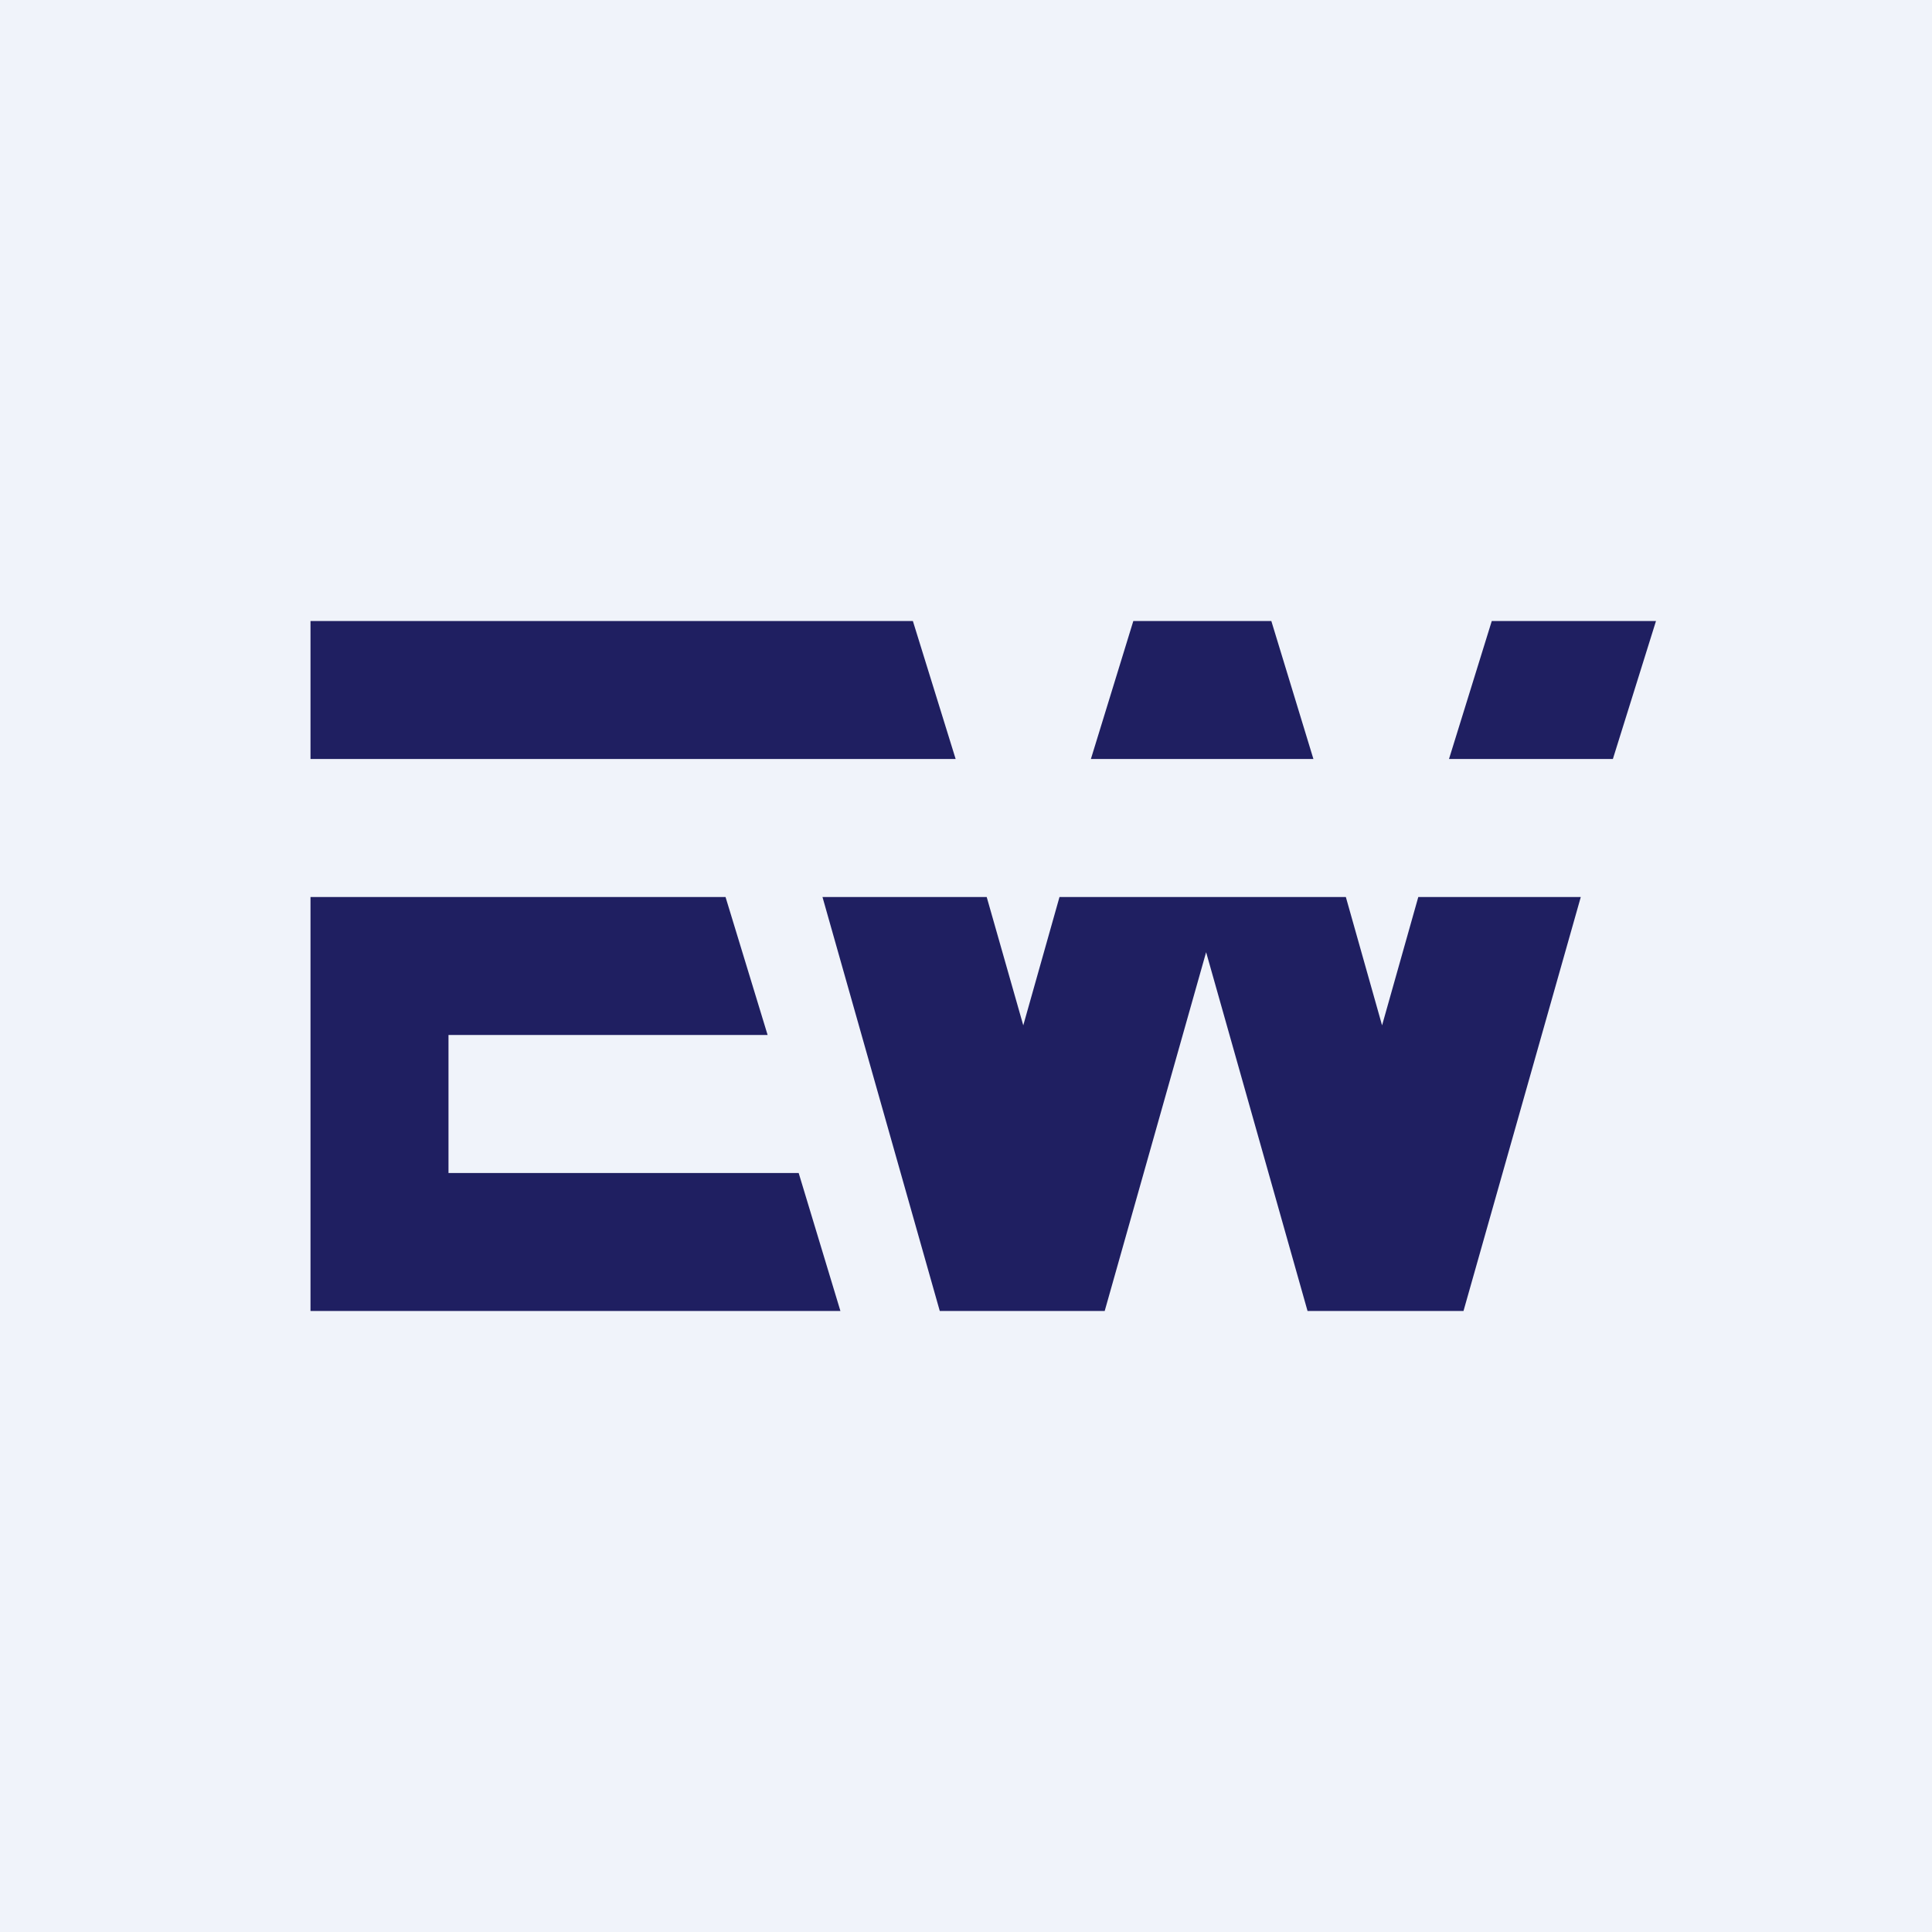 <!-- by Finnhub --><svg width="56" height="56" viewBox="0 0 56 56" xmlns="http://www.w3.org/2000/svg"><path fill="#F0F3FA" d="M0 0h56v56H0z"/><path d="m41.11 26-1.05 3.72L39.01 26h-8.3l-1.05 3.72L28.6 26h-4.76l3.4 12h4.78l2.94-10.4L37.9 38h4.52l3.4-12H41.1ZM23.15 34H13v-4h9.25l-1.22-4H9v12h15.36l-1.21-4ZM9 22h18.7l-1.24-4H9v4ZM43.24 18 42 22h4.75L48 18h-4.76ZM32.85 18h4l1.22 4h-6.45l1.23-4Z" fill="#00004B" fill-opacity=".87"/></svg>
